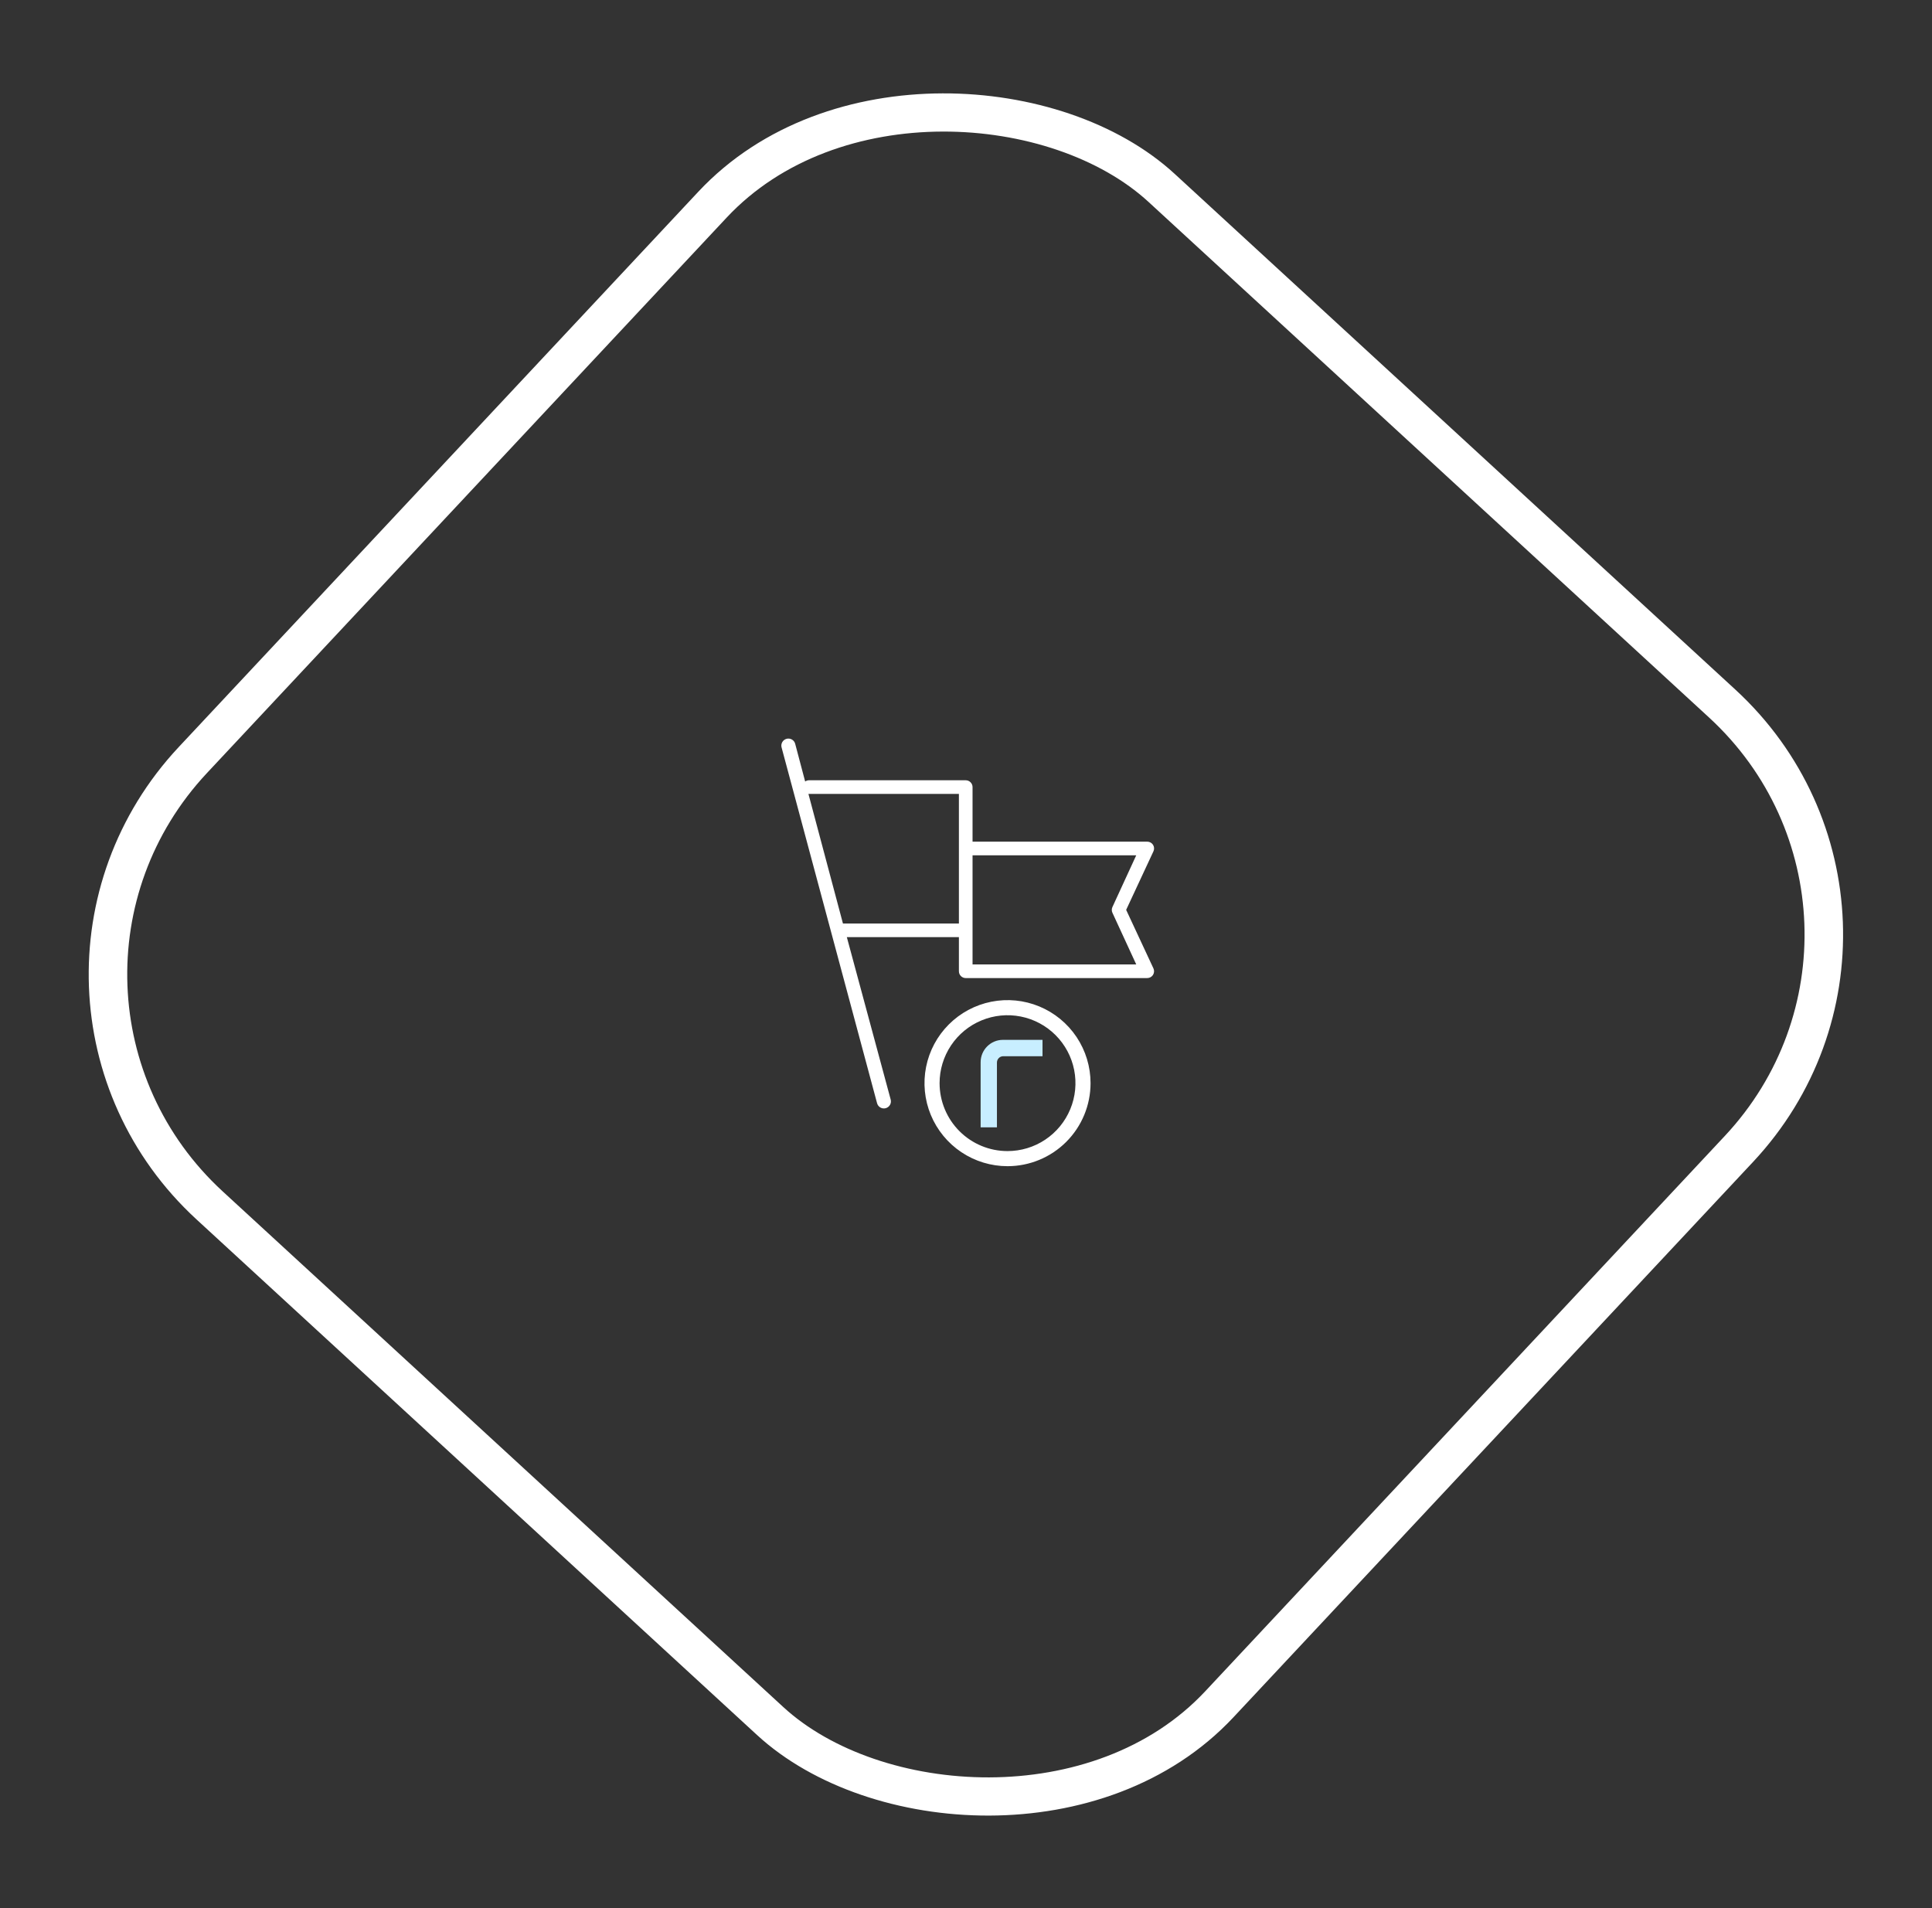 <svg width="162" height="160" viewBox="0 0 162 160" fill="none" xmlns="http://www.w3.org/2000/svg">
<rect x="0" y="0" width="162" height="160" fill="#333333" stroke="none"/>
<path d="M96.682 70.838C96.63 70.758 96.559 70.692 96.475 70.646C96.391 70.6 96.297 70.576 96.202 70.575H81.549V66C81.549 65.848 81.489 65.703 81.381 65.596C81.274 65.488 81.129 65.428 80.977 65.428H67.822C67.712 65.432 67.604 65.467 67.513 65.531L66.678 62.374C66.659 62.299 66.625 62.228 66.578 62.166C66.531 62.104 66.473 62.052 66.406 62.013C66.339 61.974 66.265 61.948 66.188 61.937C66.111 61.927 66.033 61.931 65.958 61.951C65.883 61.97 65.812 62.004 65.75 62.051C65.688 62.098 65.636 62.156 65.597 62.223C65.558 62.29 65.532 62.364 65.521 62.441C65.511 62.518 65.515 62.596 65.535 62.671L73.542 92.503C73.581 92.655 73.679 92.785 73.814 92.864C73.95 92.944 74.111 92.966 74.262 92.927C74.414 92.887 74.544 92.789 74.623 92.654C74.703 92.519 74.725 92.358 74.686 92.206L71.008 78.582H80.405V81.442C80.405 81.594 80.465 81.739 80.572 81.847C80.68 81.954 80.825 82.014 80.977 82.014H96.196C96.292 82.014 96.387 81.99 96.471 81.944C96.556 81.898 96.627 81.832 96.679 81.751C96.731 81.67 96.761 81.577 96.768 81.481C96.775 81.385 96.757 81.289 96.716 81.202L94.429 76.295L96.716 71.388C96.757 71.3 96.776 71.205 96.77 71.109C96.764 71.013 96.734 70.92 96.682 70.838ZM80.405 77.439H70.682L67.788 66.572H80.405V77.439ZM93.279 76.055C93.243 76.131 93.225 76.214 93.225 76.298C93.225 76.382 93.243 76.465 93.279 76.541L95.275 80.87H81.549V71.719H95.275L93.279 76.055Z" fill="white"/>
<path d="M91.444 90.826C91.444 89.449 91.036 88.103 90.271 86.957C89.506 85.813 88.418 84.92 87.146 84.393C85.874 83.866 84.474 83.728 83.124 83.997C81.773 84.266 80.532 84.929 79.559 85.903C78.585 86.876 77.922 88.117 77.653 89.467C77.385 90.818 77.522 92.218 78.049 93.49C78.576 94.762 79.469 95.85 80.614 96.615C81.759 97.38 83.105 97.788 84.482 97.788C86.328 97.788 88.099 97.054 89.405 95.749C90.711 94.443 91.444 92.672 91.444 90.826ZM78.785 90.826C78.785 89.699 79.12 88.598 79.745 87.661C80.371 86.724 81.261 85.994 82.302 85.563C83.343 85.132 84.488 85.019 85.593 85.239C86.698 85.458 87.713 86.001 88.51 86.798C89.306 87.594 89.849 88.609 90.069 89.714C90.289 90.819 90.176 91.965 89.745 93.005C89.314 94.046 88.583 94.936 87.647 95.562C86.71 96.188 85.609 96.522 84.482 96.522C82.971 96.522 81.522 95.922 80.454 94.854C79.386 93.785 78.785 92.336 78.785 90.826Z" fill="white"/>
<path d="M87.416 87.195H84.096C83.064 87.195 82.227 88.035 82.227 89.071V94.529H83.594V89.099C83.594 88.819 83.817 88.567 84.124 88.567H87.416V87.195Z" fill="#C8EEFF"/>
<rect x="-2.283" y="0.086" width="116.877" height="116.949" rx="26.542" transform="matrix(0.683 -0.73 0.736 0.677 -0.463 81.384)" stroke="white" stroke-width="3.217"/>
</svg>
